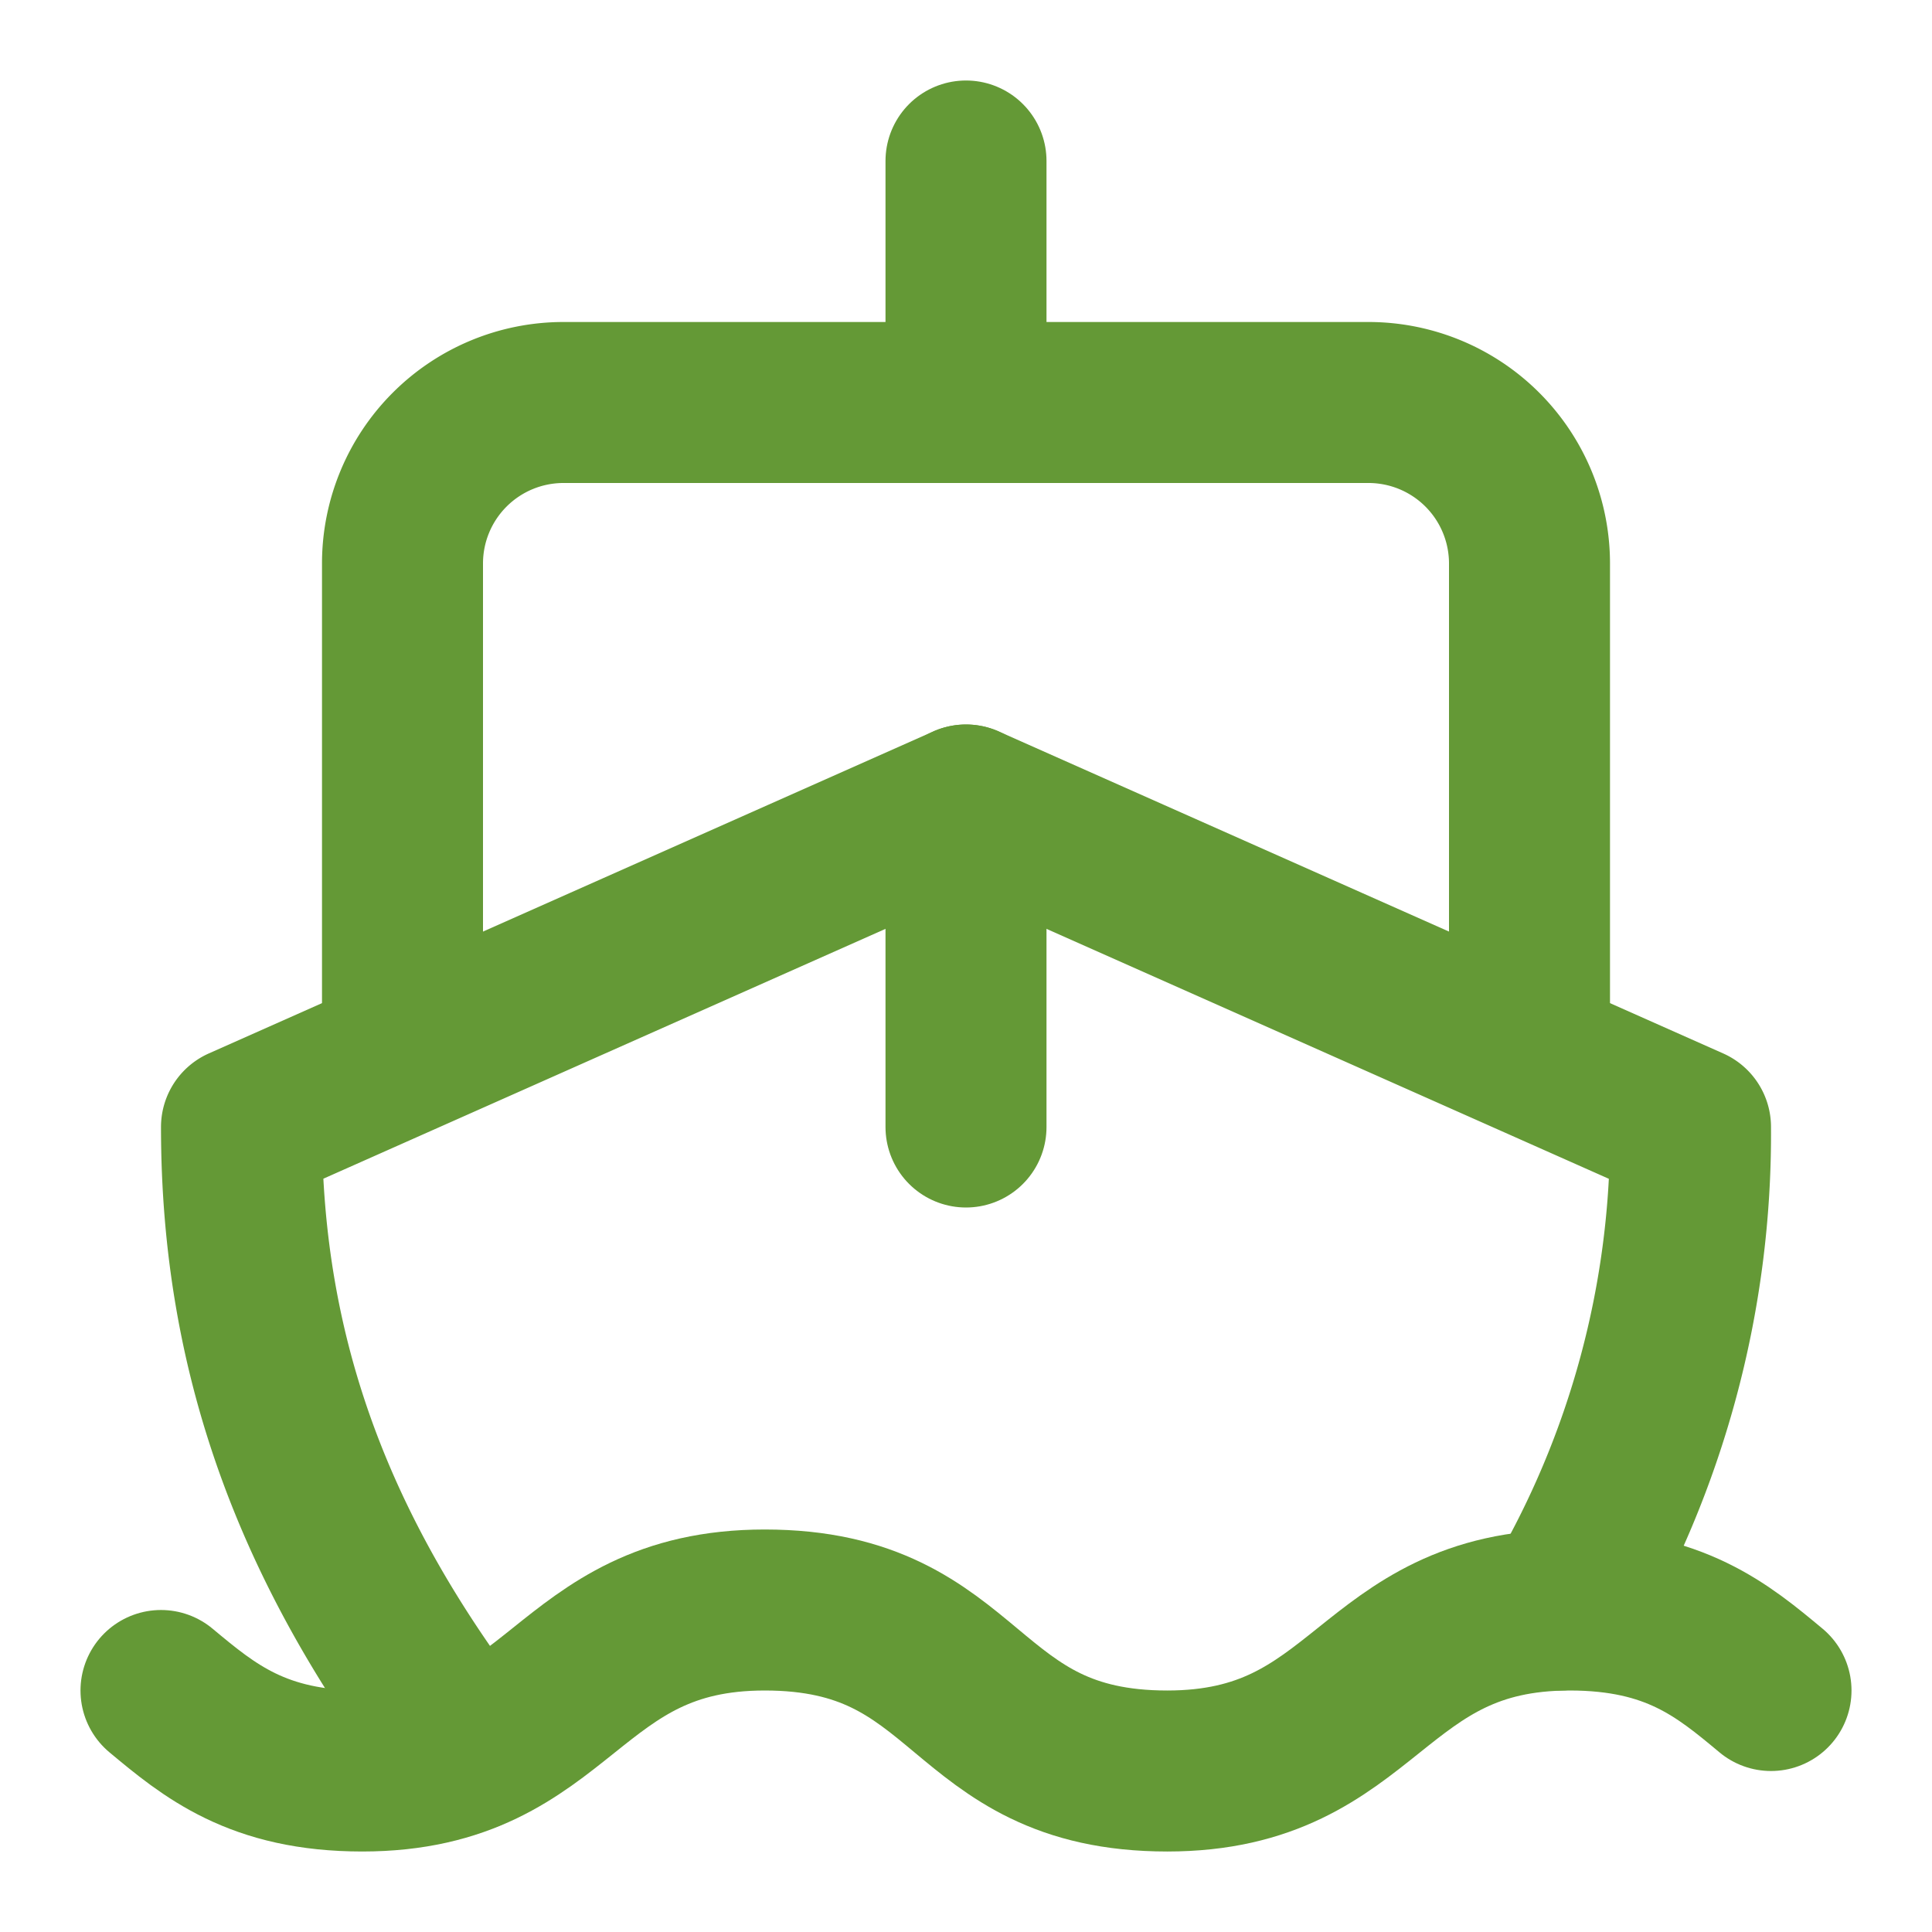 <svg xmlns="http://www.w3.org/2000/svg" width="24" height="24" viewBox="0 0 24 24" fill="none" stroke="#649936" stroke-width="2" stroke-linecap="round" stroke-linejoin="round">
  <path d="M2 21c.6.5 1.2 1 2.5 1 2.5 0 2.5-2 5-2 1.3 0 1.9.5 2.5 1 .6.5 1.2 1 2.5 1 2.5 0 2.5-2 5-2 1.3 0 1.9.5 2.5 1"></path>
  <path d="M19.38 20A11.6 11.6 0 0 0 21 14l-9-4-9 4c0 2.9.94 5.34 2.81 7.76"></path>
  <path d="M19 13V7a2 2 0 0 0-2-2H7a2 2 0 0 0-2 2v6"></path>
  <path d="M12 10v4"></path>
  <path d="M12 2v3"></path>
</svg>